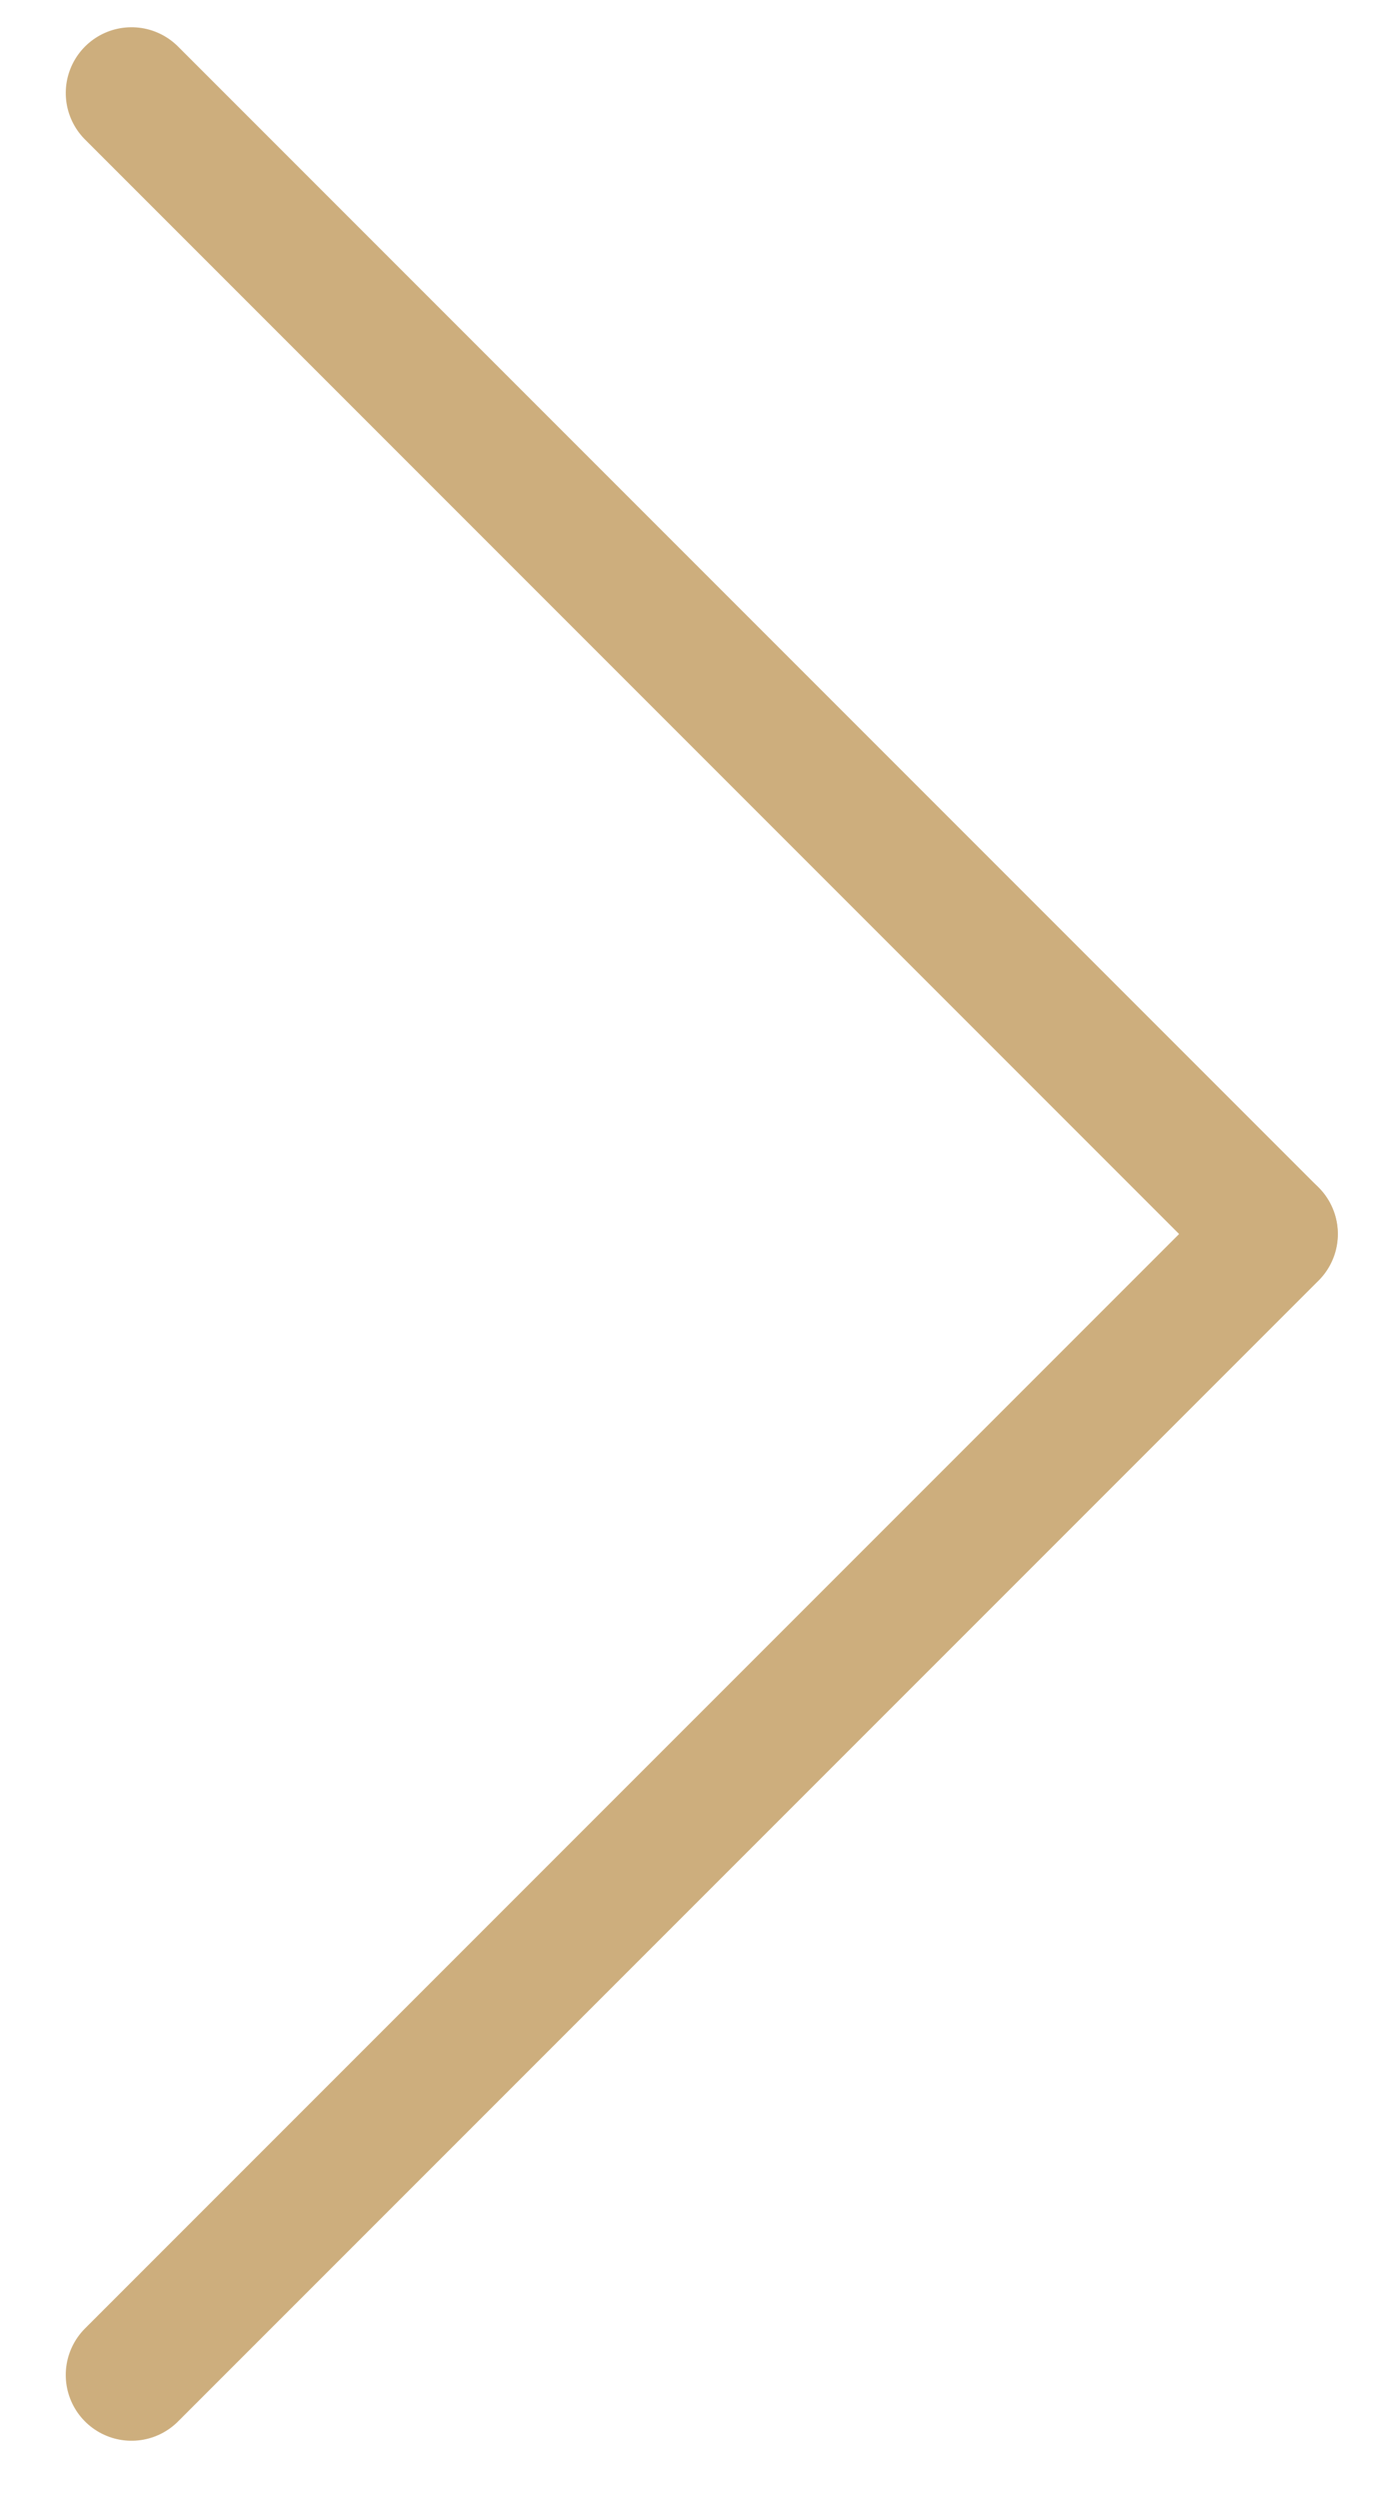 <svg width="21" height="38" viewBox="0 0 21 38" fill="none" xmlns="http://www.w3.org/2000/svg">
<line x1="2" y1="36.101" x2="19.344" y2="18.758" stroke="#CDAE7D" stroke-width="2" stroke-linecap="round"/>
<line x1="1" y1="-1" x2="25.528" y2="-1" transform="matrix(0.707 0.707 0.707 -0.707 2 0)" stroke="#CDAE7D" stroke-width="2" stroke-linecap="round"/>
</svg>
